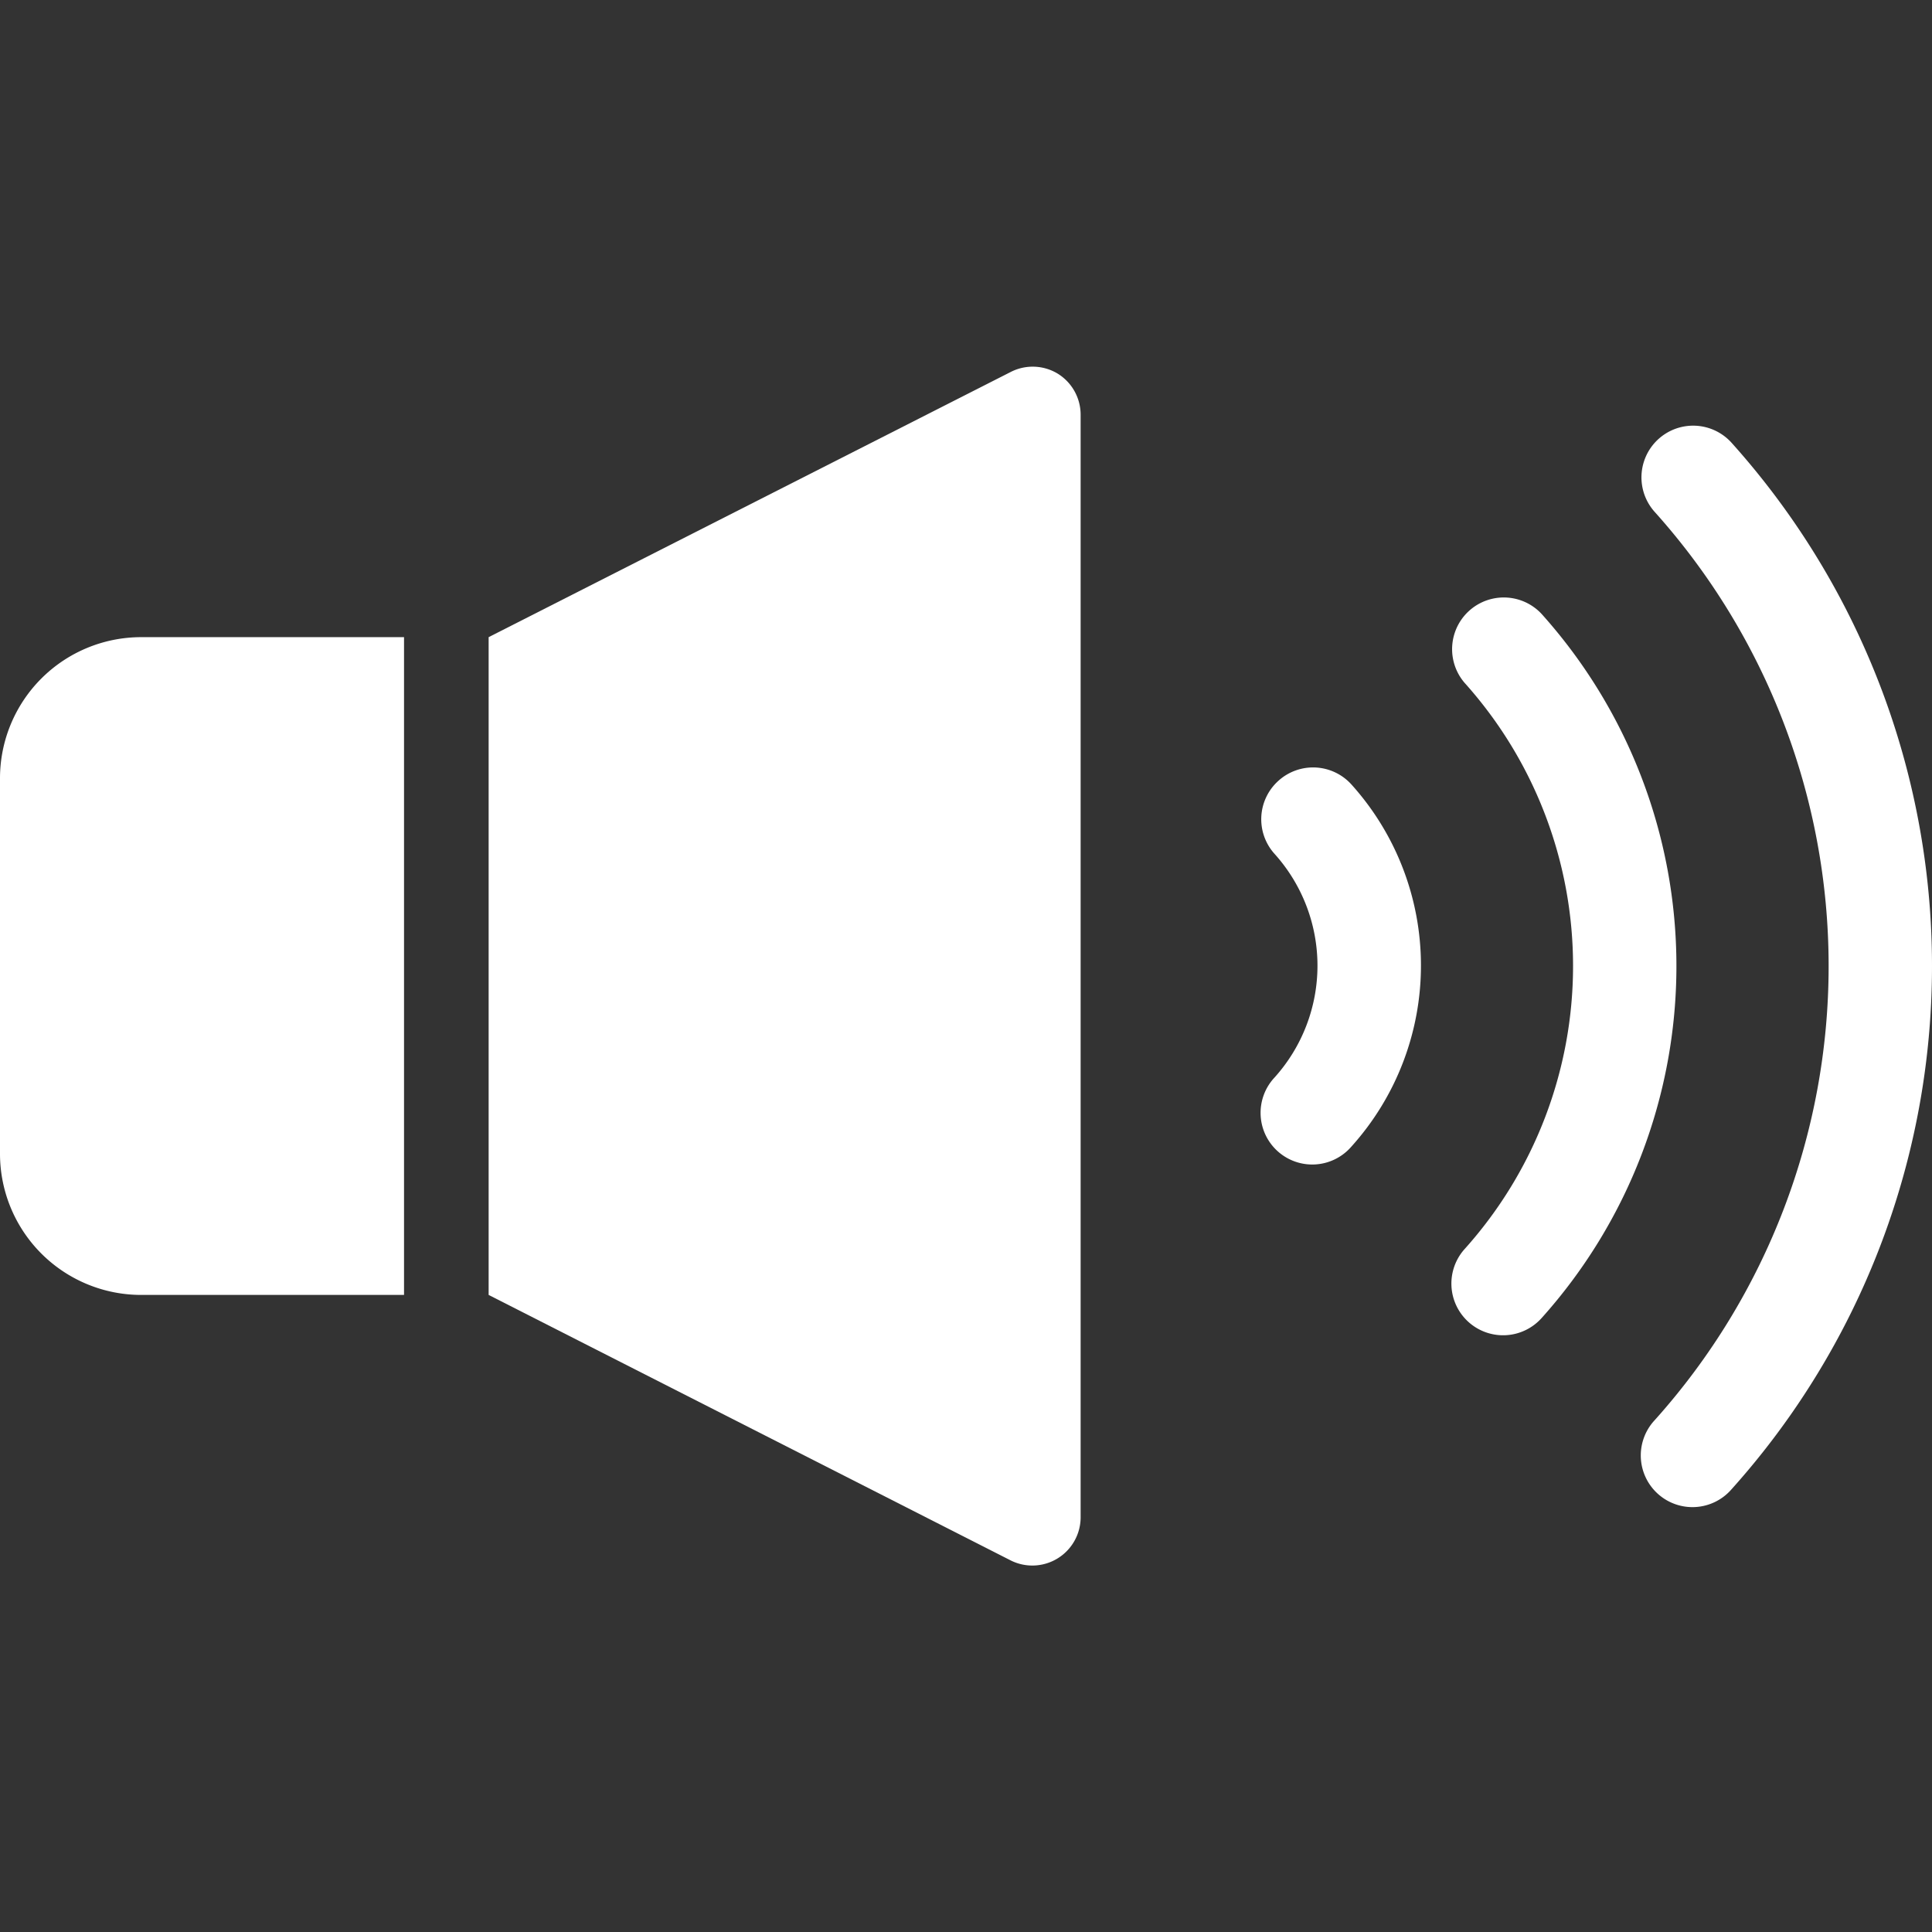<svg xmlns="http://www.w3.org/2000/svg" xmlns:xlink="http://www.w3.org/1999/xlink" width="24" height="24" viewBox="0 0 24 24"><rect x="0" y="0" width="24" height="24" fill="#333333" stroke="none"/><defs><style>.a,.c{fill:#fff;}.a{stroke:#707070;}.b{clip-path:url(#a);}</style><clipPath id="a"><rect class="a" width="24" height="24" transform="translate(1673 905)"/></clipPath></defs><g class="b" transform="translate(-1673 -905)"><g transform="translate(1673 905)"><path class="c" d="M0,9.668v4.664a1.754,1.754,0,0,0,1.754,1.754H5.019V7.915H1.754A1.754,1.754,0,0,0,0,9.668Z"/><path class="c" d="M13.14,4.642a.6.6,0,0,0-.581-.023L6.07,7.915v8.171l6.489,3.3a.6.6,0,0,0,.865-.531V5.15A.6.6,0,0,0,13.14,4.642Z"/><path class="c" d="M19.149,7.625a.642.642,0,0,0-.954.859,5.264,5.264,0,0,1,0,7.031.642.642,0,1,0,.954.86,6.548,6.548,0,0,0,0-8.75Z"/><path class="c" d="M21.51,5.5a.642.642,0,0,0-.954.86,8.445,8.445,0,0,1,0,11.281.642.642,0,1,0,.954.859,9.729,9.729,0,0,0,0-13Z"/><path class="c" d="M15.88,9.7a.642.642,0,0,0-.047.907,2.076,2.076,0,0,1,0,2.778.642.642,0,1,0,.954.859,3.36,3.36,0,0,0,0-4.5A.642.642,0,0,0,15.88,9.7Z"/></g></g></svg>
